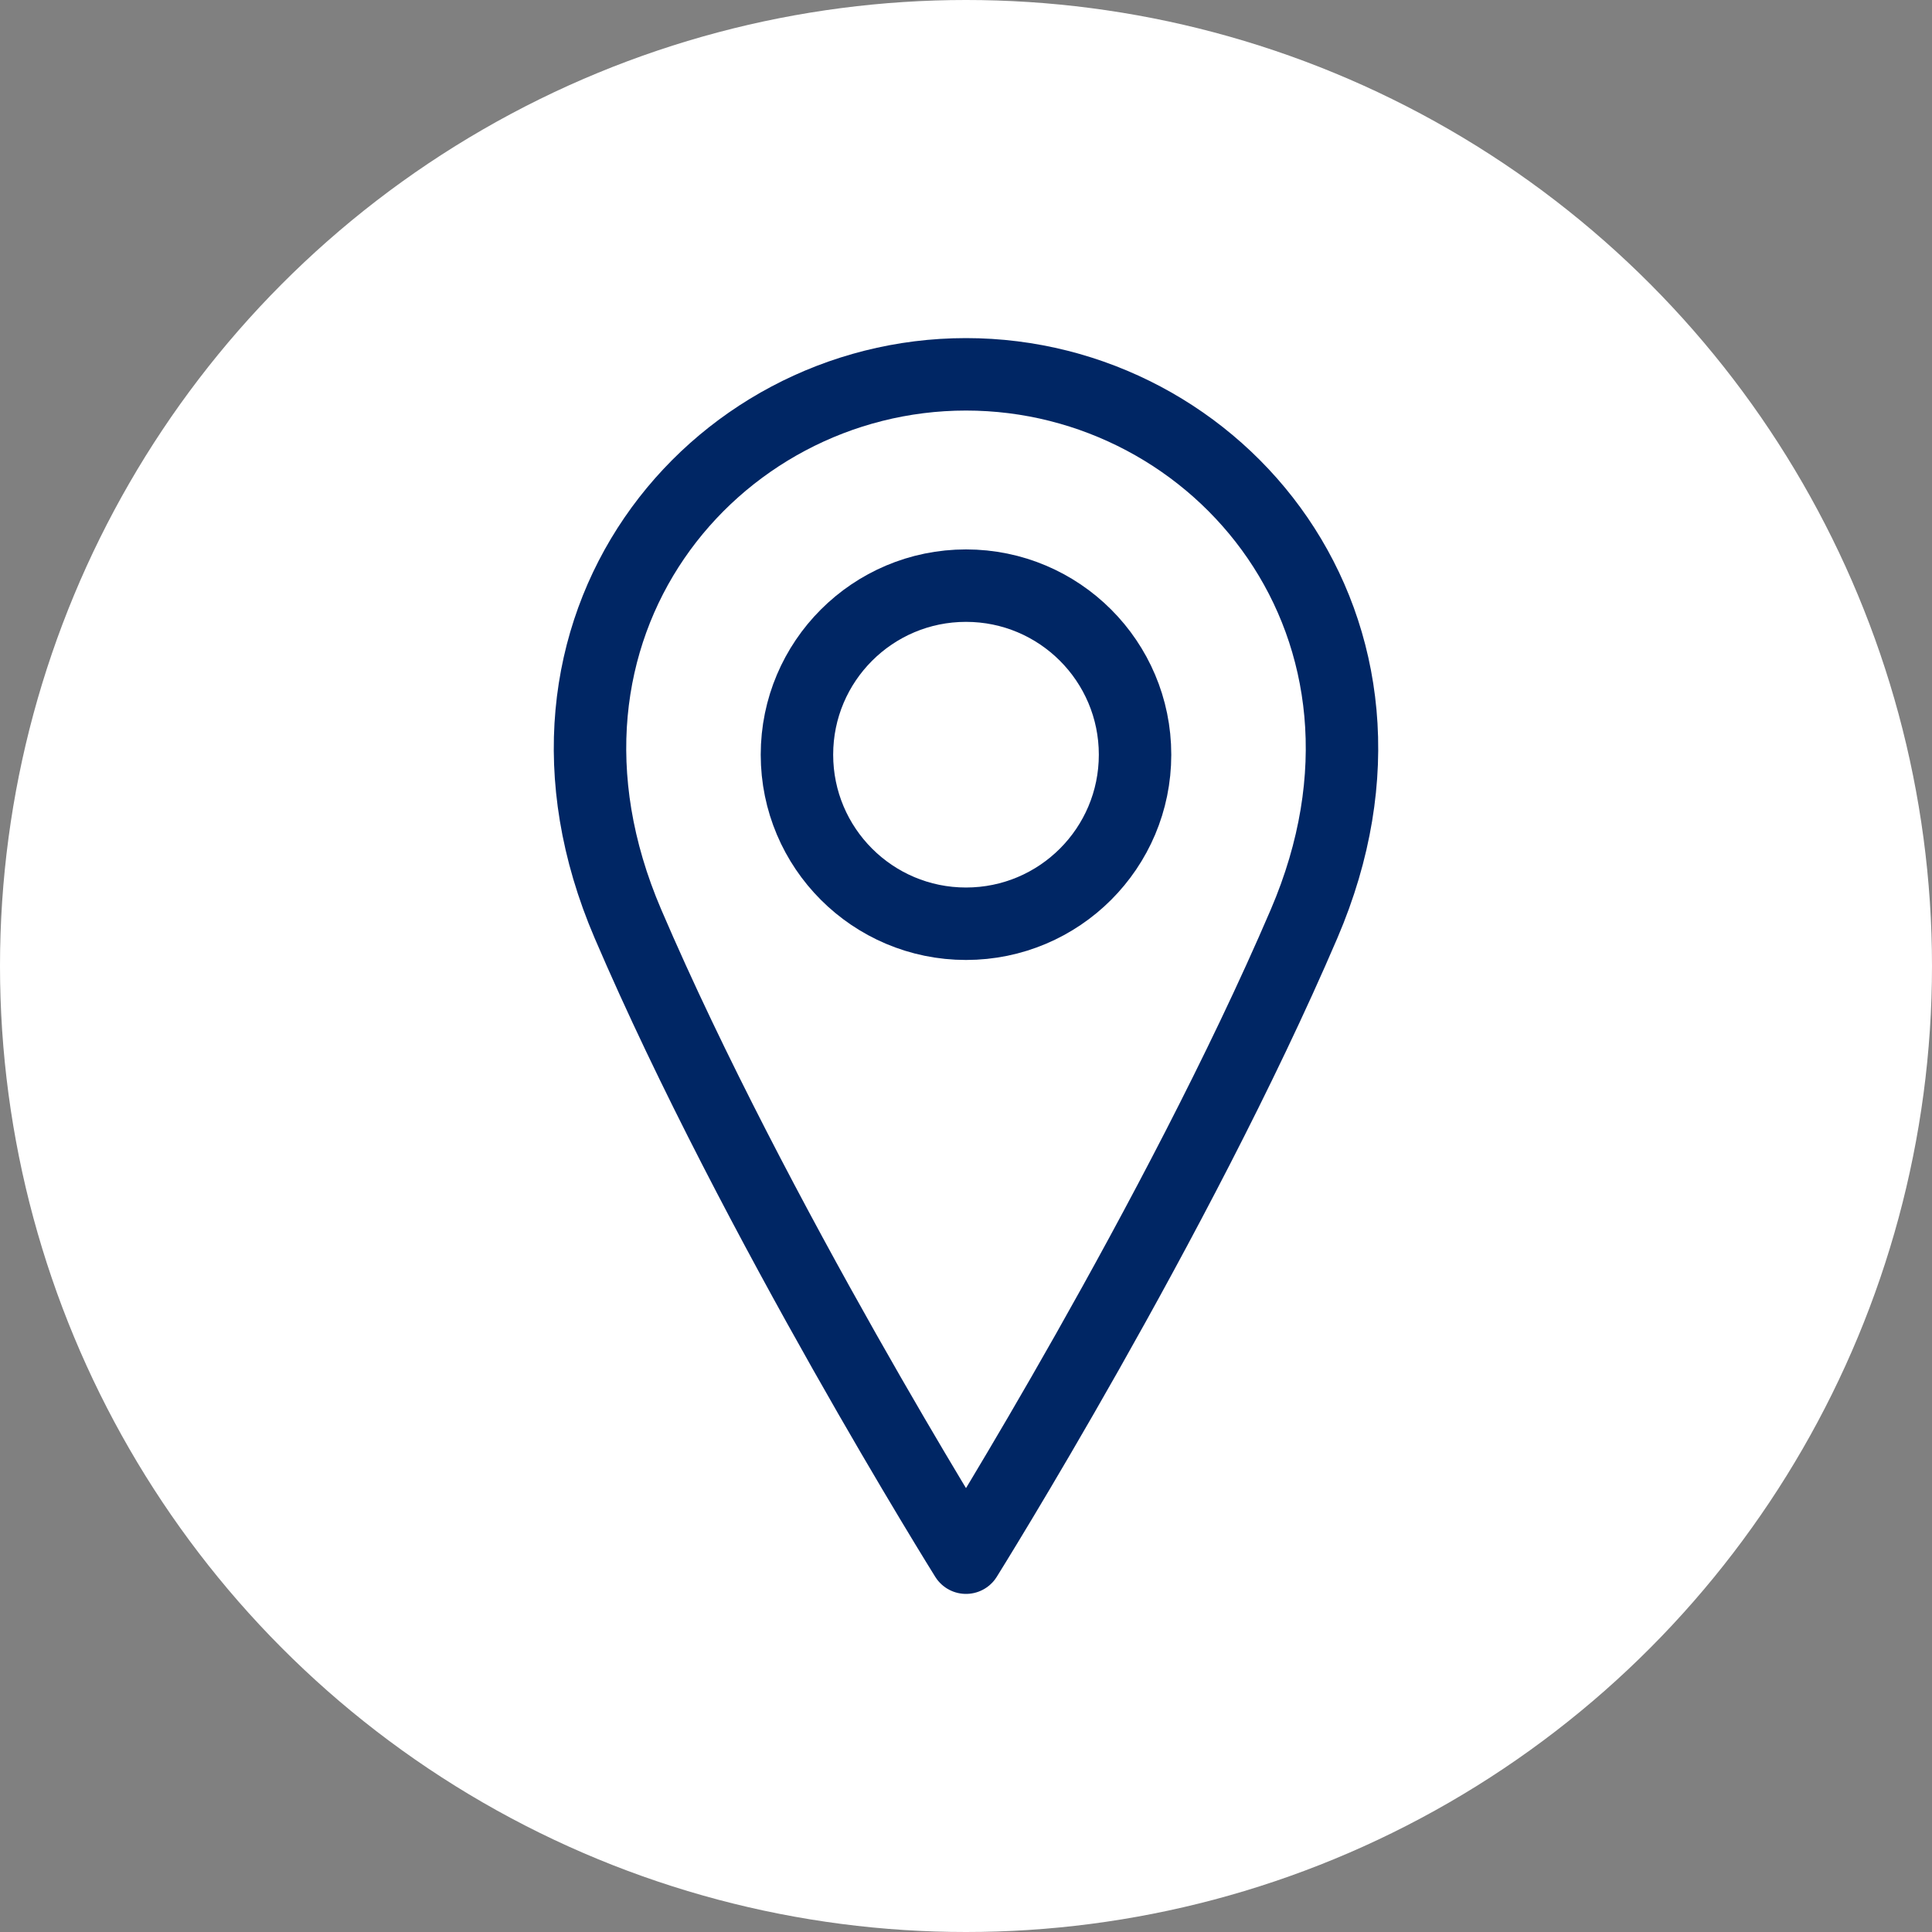 <svg width="40" height="40" viewBox="0 0 40 40" fill="none" xmlns="http://www.w3.org/2000/svg">
<rect x="0" y="0" width="40" height="40" fill="#808080" stroke="none"/>
<circle cx="20" cy="20" r="20" fill="white"/>
<path d="M20 19.125C21.933 19.125 23.5 17.558 23.5 15.625C23.5 13.692 21.933 12.125 20 12.125C18.067 12.125 16.5 13.692 16.5 15.625C16.5 17.558 18.067 19.125 20 19.125Z" stroke="#002664" stroke-width="1.5" stroke-linecap="round" stroke-linejoin="round"/>
<path d="M27 19.125C24.375 25.25 20 32.25 20 32.25C20 32.25 15.625 25.25 13 19.125C10.375 13 14.75 7.75 20 7.75C25.25 7.75 29.625 13 27 19.125Z" stroke="#002664" stroke-width="1.5" stroke-linecap="round" stroke-linejoin="round"/>
</svg>
